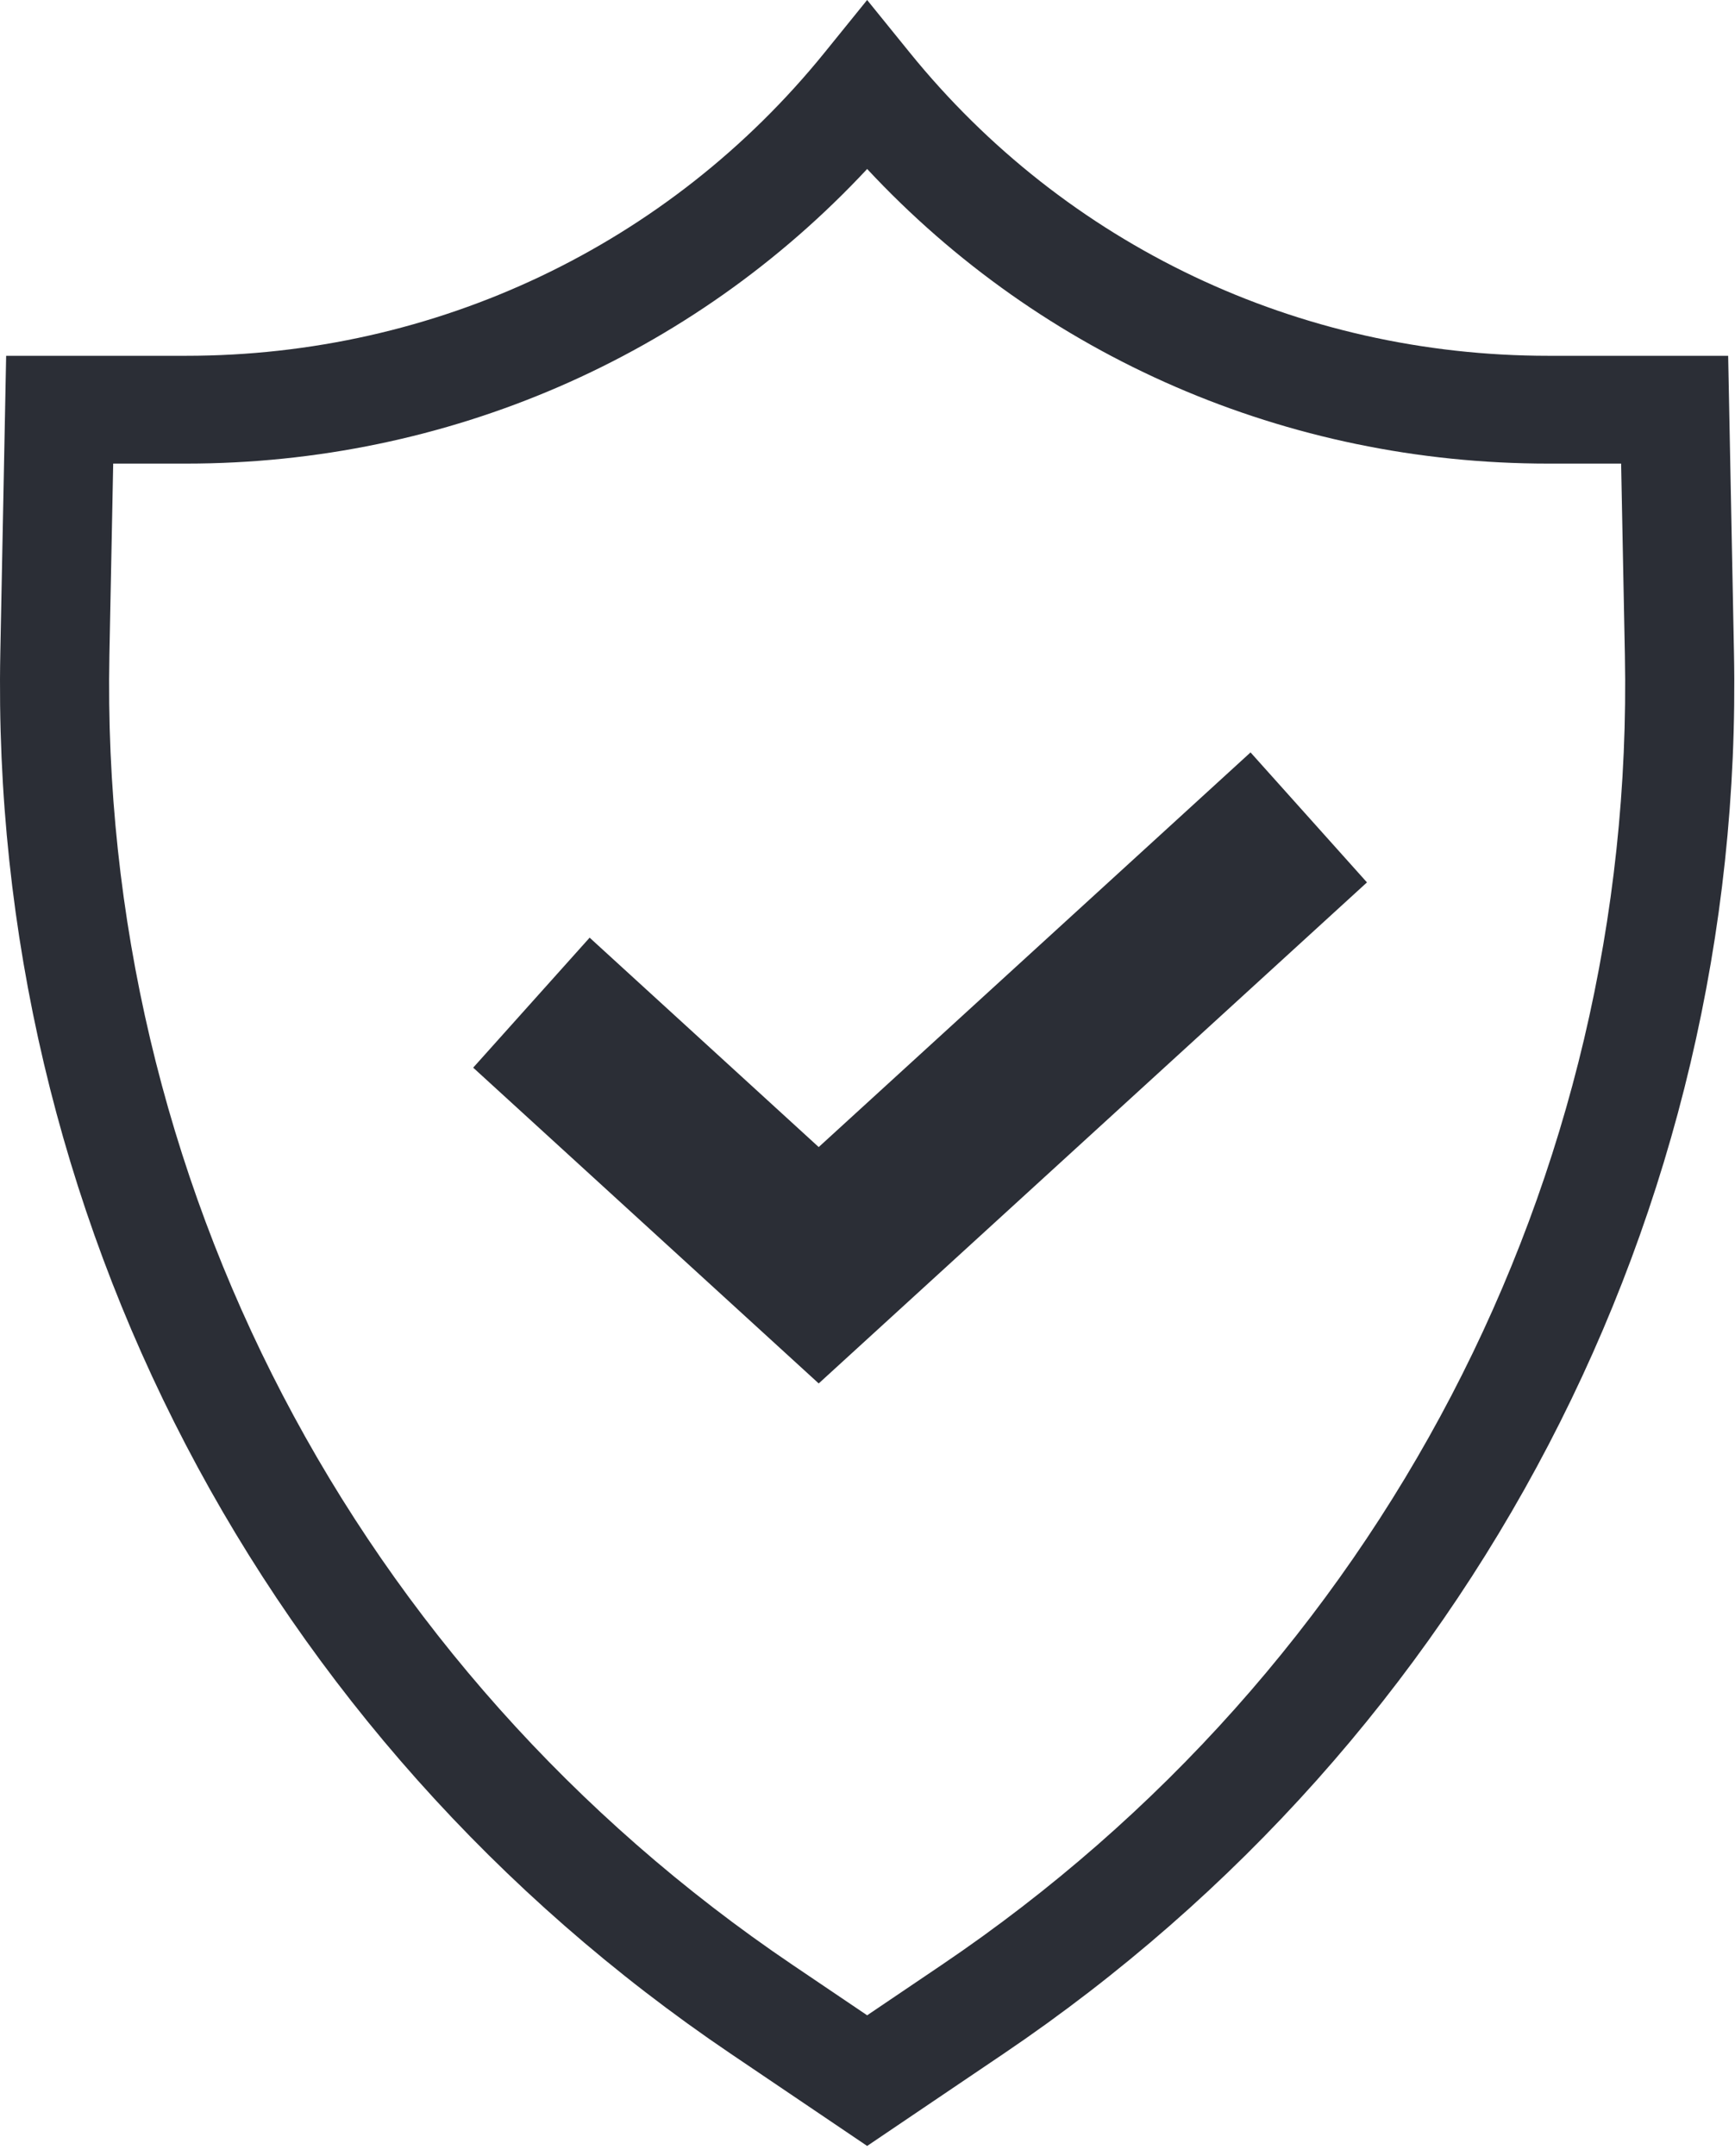 <svg viewBox="0 0 66 82" xmlns="http://www.w3.org/2000/svg"><path d="M30.145 74.727l2.842 1.92 2.841-1.92c16.662-11.26 26.375-29.885 25.983-49.822l-.143-7.273h-2.771c-9.936 0-19.246-4.054-25.91-11.205-6.665 7.15-15.975 11.205-25.91 11.205H4.306l-.144 7.273c-.392 19.937 9.322 38.562 25.983 49.822zM.012 24.826l.222-11.294h6.843c9.5 0 18.354-4.203 24.289-11.531L32.986 0l1.621 2c5.936 7.329 14.789 11.532 24.29 11.532h6.843l.221 11.294c.42 21.323-9.969 41.243-27.789 53.286l-5.185 3.504-5.185-3.504C9.982 66.069-.407 46.149.012 24.826zm31.132 18.8l16.427-15.01L52 33.56 31.144 52.616 18 40.606l4.43-4.944 8.714 7.964z" fill="#2B2E36" fill-rule="evenodd"/></svg>